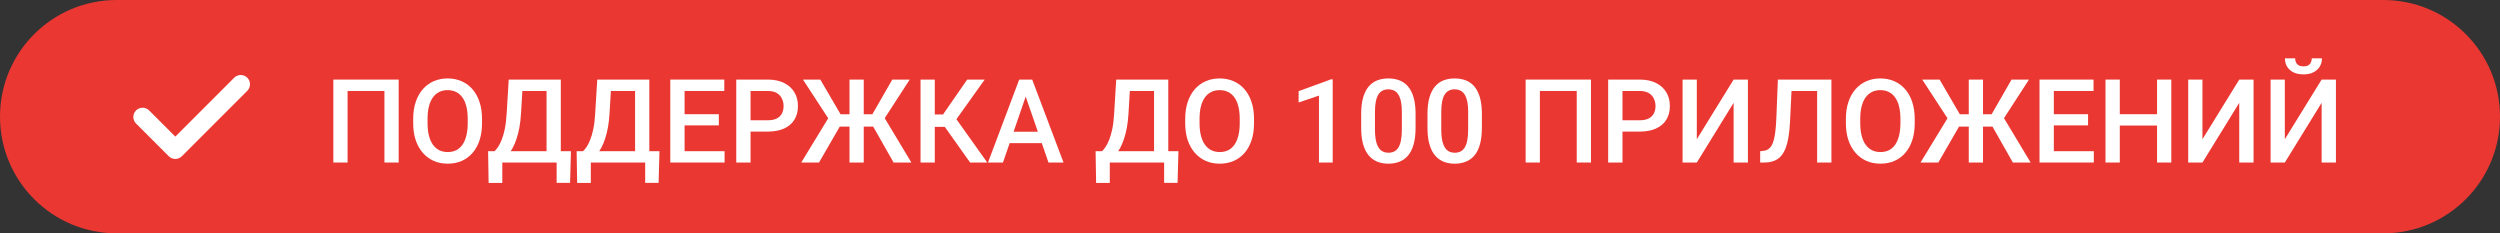<?xml version="1.0" encoding="UTF-8"?> <svg xmlns="http://www.w3.org/2000/svg" width="300" height="28" viewBox="0 0 300 28" fill="none"><rect x="0" y="0" width="300" height="28" fill="#333333" stroke="none"/><path d="M0 14C0 6.268 6.268 0 14 0H286C293.732 0 300 6.268 300 14C300 21.732 293.732 28 286 28H14C6.268 28 0 21.732 0 14Z" fill="#EB3732"></path><path d="M29.675 9.325C29.241 8.891 28.538 8.892 28.104 9.325L21.037 16.393L17.896 13.252C17.462 12.818 16.759 12.818 16.325 13.252C15.892 13.685 15.892 14.389 16.325 14.822L20.252 18.749C20.468 18.965 20.753 19.074 21.037 19.074C21.321 19.074 21.605 18.966 21.822 18.749L29.675 10.896C30.108 10.462 30.108 9.759 29.675 9.325Z" fill="white"></path><path d="M47.841 9.55V19.503H46.132V10.917H41.709V19.503H40V9.55H47.841Z" fill="white"></path><path d="M57.842 14.253V14.8C57.842 15.552 57.744 16.226 57.548 16.823C57.352 17.42 57.072 17.928 56.707 18.348C56.347 18.767 55.914 19.088 55.408 19.311C54.902 19.53 54.342 19.64 53.727 19.64C53.116 19.64 52.558 19.53 52.052 19.311C51.55 19.088 51.115 18.767 50.746 18.348C50.377 17.928 50.09 17.42 49.885 16.823C49.684 16.226 49.584 15.552 49.584 14.8V14.253C49.584 13.501 49.684 12.829 49.885 12.236C50.085 11.639 50.368 11.131 50.732 10.712C51.102 10.288 51.537 9.967 52.038 9.748C52.544 9.525 53.102 9.413 53.713 9.413C54.328 9.413 54.889 9.525 55.395 9.748C55.9 9.967 56.336 10.288 56.7 10.712C57.065 11.131 57.345 11.639 57.541 12.236C57.742 12.829 57.842 13.501 57.842 14.253ZM56.126 14.8V14.239C56.126 13.683 56.071 13.193 55.962 12.77C55.857 12.341 55.7 11.983 55.49 11.696C55.285 11.405 55.032 11.186 54.731 11.04C54.431 10.89 54.091 10.815 53.713 10.815C53.335 10.815 52.997 10.89 52.701 11.04C52.405 11.186 52.152 11.405 51.942 11.696C51.737 11.983 51.58 12.341 51.471 12.77C51.361 13.193 51.307 13.683 51.307 14.239V14.8C51.307 15.356 51.361 15.848 51.471 16.276C51.58 16.705 51.74 17.067 51.949 17.363C52.163 17.655 52.419 17.876 52.715 18.026C53.011 18.172 53.348 18.245 53.727 18.245C54.109 18.245 54.449 18.172 54.745 18.026C55.041 17.876 55.292 17.655 55.497 17.363C55.702 17.067 55.857 16.705 55.962 16.276C56.071 15.848 56.126 15.356 56.126 14.8Z" fill="white"></path><path d="M67.186 18.143V19.503H59.852V18.143H67.186ZM60.275 18.143V21.95H58.635L58.573 18.143H60.275ZM68.513 18.143L68.41 21.943H66.797V18.143H68.513ZM65.983 9.55V10.917H61.39V9.55H65.983ZM67.296 9.55V19.503H65.587V9.55H67.296ZM61.048 9.55H62.764L62.524 13.583C62.488 14.221 62.422 14.795 62.326 15.306C62.23 15.816 62.114 16.274 61.977 16.68C61.845 17.081 61.695 17.436 61.526 17.746C61.358 18.051 61.178 18.316 60.986 18.539C60.795 18.762 60.599 18.954 60.398 19.113C60.203 19.268 60.009 19.398 59.817 19.503H58.901V18.143H59.346C59.469 18.029 59.605 17.865 59.756 17.65C59.906 17.432 60.052 17.147 60.193 16.796C60.339 16.44 60.467 16.001 60.576 15.477C60.685 14.953 60.761 14.321 60.802 13.583L61.048 9.55Z" fill="white"></path><path d="M77.81 18.143V19.503H70.475V18.143H77.81ZM70.898 18.143V21.95H69.258L69.196 18.143H70.898ZM79.136 18.143L79.033 21.943H77.42V18.143H79.136ZM76.606 9.55V10.917H72.013V9.55H76.606ZM77.919 9.55V19.503H76.21V9.55H77.919ZM71.671 9.55H73.387L73.147 13.583C73.111 14.221 73.045 14.795 72.949 15.306C72.853 15.816 72.737 16.274 72.601 16.68C72.468 17.081 72.318 17.436 72.149 17.746C71.981 18.051 71.801 18.316 71.609 18.539C71.418 18.762 71.222 18.954 71.022 19.113C70.826 19.268 70.632 19.398 70.44 19.503H69.524V18.143H69.969C70.092 18.029 70.228 17.865 70.379 17.65C70.529 17.432 70.675 17.147 70.816 16.796C70.962 16.44 71.09 16.001 71.199 15.477C71.309 14.953 71.384 14.321 71.425 13.583L71.671 9.55Z" fill="white"></path><path d="M86.949 18.143V19.503H81.665V18.143H86.949ZM82.15 9.55V19.503H80.435V9.55H82.15ZM86.259 13.706V15.046H81.665V13.706H86.259ZM86.915 9.55V10.917H81.665V9.55H86.915Z" fill="white"></path><path d="M92.131 15.791H89.54V14.431H92.131C92.582 14.431 92.947 14.358 93.225 14.212C93.503 14.066 93.705 13.866 93.833 13.61C93.965 13.351 94.031 13.054 94.031 12.722C94.031 12.407 93.965 12.113 93.833 11.84C93.705 11.562 93.503 11.338 93.225 11.17C92.947 11.001 92.582 10.917 92.131 10.917H90.066V19.503H88.351V9.55H92.131C92.901 9.55 93.555 9.687 94.093 9.96C94.635 10.229 95.047 10.602 95.33 11.081C95.613 11.555 95.754 12.097 95.754 12.708C95.754 13.351 95.613 13.902 95.33 14.362C95.047 14.823 94.635 15.176 94.093 15.422C93.555 15.668 92.901 15.791 92.131 15.791Z" fill="white"></path><path d="M100.04 15.196L96.356 9.55H98.44L100.867 13.713H102.658L102.419 15.196H100.04ZM100.895 14.977L98.283 19.503H96.15L99.616 13.815L100.895 14.977ZM103.649 9.55V19.503H101.94V9.55H103.649ZM109.166 9.55L105.509 15.196H103.164L102.925 13.713H104.682L107.074 9.55H109.166ZM107.231 19.503L104.661 14.977L105.946 13.815L109.364 19.503H107.231Z" fill="white"></path><path d="M112.174 9.55V19.503H110.465V9.55H112.174ZM118.162 9.55L114.115 15.224H111.688L111.456 13.733H113.165L116.063 9.55H118.162ZM116.412 19.503L113.192 14.964L114.3 13.645L118.47 19.503H116.412Z" fill="white"></path><path d="M123.33 10.876L120.356 19.503H118.559L122.305 9.55H123.453L123.33 10.876ZM125.818 19.503L122.838 10.876L122.708 9.55H123.863L127.623 19.503H125.818ZM125.675 15.812V17.172H120.261V15.812H125.675Z" fill="white"></path><path d="M140.085 18.143V19.503H132.75V18.143H140.085ZM133.174 18.143V21.95H131.533L131.472 18.143H133.174ZM141.411 18.143L141.309 21.943H139.695V18.143H141.411ZM138.882 9.55V10.917H134.288V9.55H138.882ZM140.194 9.55V19.503H138.485V9.55H140.194ZM133.946 9.55H135.662L135.423 13.583C135.386 14.221 135.32 14.795 135.225 15.306C135.129 15.816 135.013 16.274 134.876 16.68C134.744 17.081 134.593 17.436 134.425 17.746C134.256 18.051 134.076 18.316 133.885 18.539C133.693 18.762 133.497 18.954 133.297 19.113C133.101 19.268 132.907 19.398 132.716 19.503H131.8V18.143H132.244C132.367 18.029 132.504 17.865 132.654 17.65C132.805 17.432 132.951 17.147 133.092 16.796C133.238 16.44 133.365 16.001 133.475 15.477C133.584 14.953 133.659 14.321 133.7 13.583L133.946 9.55Z" fill="white"></path><path d="M150.482 14.253V14.8C150.482 15.552 150.384 16.226 150.188 16.823C149.993 17.42 149.712 17.928 149.348 18.348C148.988 18.767 148.555 19.088 148.049 19.311C147.543 19.53 146.982 19.64 146.367 19.64C145.757 19.64 145.198 19.53 144.692 19.311C144.191 19.088 143.756 18.767 143.387 18.348C143.018 17.928 142.73 17.42 142.525 16.823C142.325 16.226 142.225 15.552 142.225 14.8V14.253C142.225 13.501 142.325 12.829 142.525 12.236C142.726 11.639 143.008 11.131 143.373 10.712C143.742 10.288 144.177 9.967 144.679 9.748C145.185 9.525 145.743 9.413 146.354 9.413C146.969 9.413 147.529 9.525 148.035 9.748C148.541 9.967 148.976 10.288 149.341 10.712C149.705 11.131 149.986 11.639 150.182 12.236C150.382 12.829 150.482 13.501 150.482 14.253ZM148.767 14.8V14.239C148.767 13.683 148.712 13.193 148.603 12.77C148.498 12.341 148.34 11.983 148.131 11.696C147.926 11.405 147.673 11.186 147.372 11.04C147.071 10.89 146.732 10.815 146.354 10.815C145.975 10.815 145.638 10.89 145.342 11.04C145.046 11.186 144.793 11.405 144.583 11.696C144.378 11.983 144.221 12.341 144.111 12.77C144.002 13.193 143.947 13.683 143.947 14.239V14.8C143.947 15.356 144.002 15.848 144.111 16.276C144.221 16.705 144.38 17.067 144.59 17.363C144.804 17.655 145.059 17.876 145.355 18.026C145.652 18.172 145.989 18.245 146.367 18.245C146.75 18.245 147.09 18.172 147.386 18.026C147.682 17.876 147.933 17.655 148.138 17.363C148.343 17.067 148.498 16.705 148.603 16.276C148.712 15.848 148.767 15.356 148.767 14.8Z" fill="white"></path><path d="M159.923 9.516V19.503H158.275V11.471L155.835 12.298V10.938L159.725 9.516H159.923Z" fill="white"></path><path d="M169.869 13.692V15.319C169.869 16.099 169.792 16.764 169.637 17.315C169.486 17.862 169.268 18.307 168.98 18.648C168.693 18.99 168.349 19.241 167.948 19.4C167.552 19.56 167.107 19.64 166.615 19.64C166.223 19.64 165.859 19.59 165.521 19.489C165.189 19.389 164.888 19.232 164.619 19.018C164.35 18.803 164.12 18.528 163.929 18.19C163.742 17.849 163.596 17.441 163.491 16.967C163.391 16.493 163.341 15.944 163.341 15.319V13.692C163.341 12.909 163.418 12.248 163.573 11.71C163.728 11.168 163.949 10.728 164.236 10.391C164.523 10.049 164.865 9.8 165.262 9.646C165.663 9.491 166.109 9.413 166.602 9.413C166.998 9.413 167.363 9.463 167.695 9.563C168.033 9.659 168.333 9.812 168.598 10.021C168.867 10.231 169.094 10.505 169.281 10.842C169.473 11.175 169.618 11.578 169.719 12.052C169.819 12.521 169.869 13.068 169.869 13.692ZM168.222 15.552V13.446C168.222 13.05 168.199 12.701 168.153 12.4C168.108 12.095 168.039 11.838 167.948 11.628C167.862 11.414 167.752 11.241 167.62 11.108C167.488 10.972 167.338 10.874 167.169 10.815C167 10.751 166.811 10.719 166.602 10.719C166.346 10.719 166.118 10.769 165.918 10.869C165.717 10.965 165.549 11.12 165.412 11.334C165.275 11.548 165.171 11.831 165.098 12.182C165.029 12.528 164.995 12.95 164.995 13.446V15.552C164.995 15.953 165.018 16.306 165.063 16.611C165.109 16.917 165.177 17.179 165.269 17.398C165.36 17.612 165.469 17.789 165.597 17.931C165.729 18.067 165.879 18.168 166.048 18.231C166.221 18.295 166.41 18.327 166.615 18.327C166.875 18.327 167.105 18.277 167.306 18.177C167.506 18.076 167.675 17.917 167.812 17.698C167.948 17.475 168.051 17.186 168.119 16.83C168.188 16.475 168.222 16.049 168.222 15.552Z" fill="white"></path><path d="M177.826 13.692V15.319C177.826 16.099 177.749 16.764 177.594 17.315C177.443 17.862 177.225 18.307 176.938 18.648C176.65 18.99 176.306 19.241 175.905 19.4C175.509 19.56 175.064 19.64 174.572 19.64C174.18 19.64 173.816 19.59 173.479 19.489C173.146 19.389 172.845 19.232 172.576 19.018C172.307 18.803 172.077 18.528 171.886 18.19C171.699 17.849 171.553 17.441 171.448 16.967C171.348 16.493 171.298 15.944 171.298 15.319V13.692C171.298 12.909 171.375 12.248 171.53 11.71C171.685 11.168 171.906 10.728 172.193 10.391C172.48 10.049 172.822 9.8 173.219 9.646C173.62 9.491 174.066 9.413 174.559 9.413C174.955 9.413 175.32 9.463 175.652 9.563C175.99 9.659 176.29 9.812 176.555 10.021C176.824 10.231 177.051 10.505 177.238 10.842C177.43 11.175 177.576 11.578 177.676 12.052C177.776 12.521 177.826 13.068 177.826 13.692ZM176.179 15.552V13.446C176.179 13.05 176.156 12.701 176.11 12.4C176.065 12.095 175.996 11.838 175.905 11.628C175.819 11.414 175.709 11.241 175.577 11.108C175.445 10.972 175.295 10.874 175.126 10.815C174.957 10.751 174.768 10.719 174.559 10.719C174.303 10.719 174.076 10.769 173.875 10.869C173.674 10.965 173.506 11.12 173.369 11.334C173.232 11.548 173.128 11.831 173.055 12.182C172.986 12.528 172.952 12.95 172.952 13.446V15.552C172.952 15.953 172.975 16.306 173.021 16.611C173.066 16.917 173.134 17.179 173.226 17.398C173.317 17.612 173.426 17.789 173.554 17.931C173.686 18.067 173.836 18.168 174.005 18.231C174.178 18.295 174.367 18.327 174.572 18.327C174.832 18.327 175.062 18.277 175.263 18.177C175.463 18.076 175.632 17.917 175.769 17.698C175.905 17.475 176.008 17.186 176.076 16.83C176.145 16.475 176.179 16.049 176.179 15.552Z" fill="white"></path><path d="M190.917 9.55V19.503H189.208V10.917H184.785V19.503H183.076V9.55H190.917Z" fill="white"></path><path d="M196.762 15.791H194.171V14.431H196.762C197.213 14.431 197.577 14.358 197.855 14.212C198.133 14.066 198.336 13.866 198.464 13.61C198.596 13.351 198.662 13.054 198.662 12.722C198.662 12.407 198.596 12.113 198.464 11.84C198.336 11.562 198.133 11.338 197.855 11.17C197.577 11.001 197.213 10.917 196.762 10.917H194.697V19.503H192.981V9.55H196.762C197.532 9.55 198.186 9.687 198.724 9.96C199.266 10.229 199.678 10.602 199.961 11.081C200.243 11.555 200.385 12.097 200.385 12.708C200.385 13.351 200.243 13.902 199.961 14.362C199.678 14.823 199.266 15.176 198.724 15.422C198.186 15.668 197.532 15.791 196.762 15.791Z" fill="white"></path><path d="M203.618 16.707L208.034 9.55H209.75V19.503H208.034V12.339L203.618 19.503H201.909V9.55H203.618V16.707Z" fill="white"></path><path d="M218.459 9.55V10.917H213.688V9.55H218.459ZM219.771 9.55V19.503H218.056V9.55H219.771ZM213.346 9.55H215.048L214.809 14.492C214.777 15.217 214.715 15.855 214.624 16.406C214.533 16.958 214.41 17.429 214.255 17.821C214.1 18.213 213.904 18.535 213.667 18.785C213.43 19.031 213.145 19.213 212.812 19.332C212.484 19.446 212.099 19.503 211.657 19.503H211.22V18.143L211.486 18.122C211.728 18.104 211.935 18.047 212.108 17.951C212.286 17.851 212.437 17.705 212.56 17.514C212.683 17.318 212.785 17.065 212.867 16.755C212.949 16.445 213.013 16.067 213.059 15.62C213.109 15.174 213.145 14.652 213.168 14.055L213.346 9.55Z" fill="white"></path><path d="M229.766 14.253V14.8C229.766 15.552 229.668 16.226 229.472 16.823C229.276 17.42 228.995 17.928 228.631 18.348C228.271 18.767 227.838 19.088 227.332 19.311C226.826 19.53 226.266 19.64 225.65 19.64C225.04 19.64 224.481 19.53 223.976 19.311C223.474 19.088 223.039 18.767 222.67 18.348C222.301 17.928 222.014 17.42 221.809 16.823C221.608 16.226 221.508 15.552 221.508 14.8V14.253C221.508 13.501 221.608 12.829 221.809 12.236C222.009 11.639 222.292 11.131 222.656 10.712C223.025 10.288 223.461 9.967 223.962 9.748C224.468 9.525 225.026 9.413 225.637 9.413C226.252 9.413 226.812 9.525 227.318 9.748C227.824 9.967 228.259 10.288 228.624 10.712C228.989 11.131 229.269 11.639 229.465 12.236C229.665 12.829 229.766 13.501 229.766 14.253ZM228.05 14.8V14.239C228.05 13.683 227.995 13.193 227.886 12.77C227.781 12.341 227.624 11.983 227.414 11.696C227.209 11.405 226.956 11.186 226.655 11.04C226.354 10.89 226.015 10.815 225.637 10.815C225.258 10.815 224.921 10.89 224.625 11.04C224.329 11.186 224.076 11.405 223.866 11.696C223.661 11.983 223.504 12.341 223.395 12.77C223.285 13.193 223.23 13.683 223.23 14.239V14.8C223.23 15.356 223.285 15.848 223.395 16.276C223.504 16.705 223.663 17.067 223.873 17.363C224.087 17.655 224.342 17.876 224.639 18.026C224.935 18.172 225.272 18.245 225.65 18.245C226.033 18.245 226.373 18.172 226.669 18.026C226.965 17.876 227.216 17.655 227.421 17.363C227.626 17.067 227.781 16.705 227.886 16.276C227.995 15.848 228.05 15.356 228.05 14.8Z" fill="white"></path><path d="M234.353 15.196L230.668 9.55H232.753L235.18 13.713H236.971L236.731 15.196H234.353ZM235.207 14.977L232.596 19.503H230.463L233.929 13.815L235.207 14.977ZM237.962 9.55V19.503H236.253V9.55H237.962ZM243.479 9.55L239.821 15.196H237.477L237.237 13.713H238.994L241.387 9.55H243.479ZM241.544 19.503L238.974 14.977L240.259 13.815L243.677 19.503H241.544Z" fill="white"></path><path d="M251.258 18.143V19.503H245.974V18.143H251.258ZM246.459 9.55V19.503H244.743V9.55H246.459ZM250.567 13.706V15.046H245.974V13.706H250.567ZM251.224 9.55V10.917H245.974V9.55H251.224Z" fill="white"></path><path d="M259.235 13.706V15.066H253.951V13.706H259.235ZM254.375 9.55V19.503H252.659V9.55H254.375ZM260.555 9.55V19.503H258.846V9.55H260.555Z" fill="white"></path><path d="M264.294 16.707L268.71 9.55H270.426V19.503H268.71V12.339L264.294 19.503H262.585V9.55H264.294V16.707Z" fill="white"></path><path d="M274.179 16.707L278.595 9.55H280.311V19.503H278.595V12.339L274.179 19.503H272.47V9.55H274.179V16.707ZM277.412 7H278.636C278.636 7.378 278.545 7.713 278.362 8.005C278.185 8.292 277.929 8.518 277.597 8.682C277.269 8.846 276.877 8.928 276.421 8.928C275.733 8.928 275.188 8.75 274.787 8.395C274.391 8.035 274.192 7.57 274.192 7H275.416C275.416 7.255 275.491 7.481 275.642 7.677C275.797 7.868 276.056 7.964 276.421 7.964C276.781 7.964 277.036 7.868 277.187 7.677C277.337 7.481 277.412 7.255 277.412 7Z" fill="white"></path></svg> 